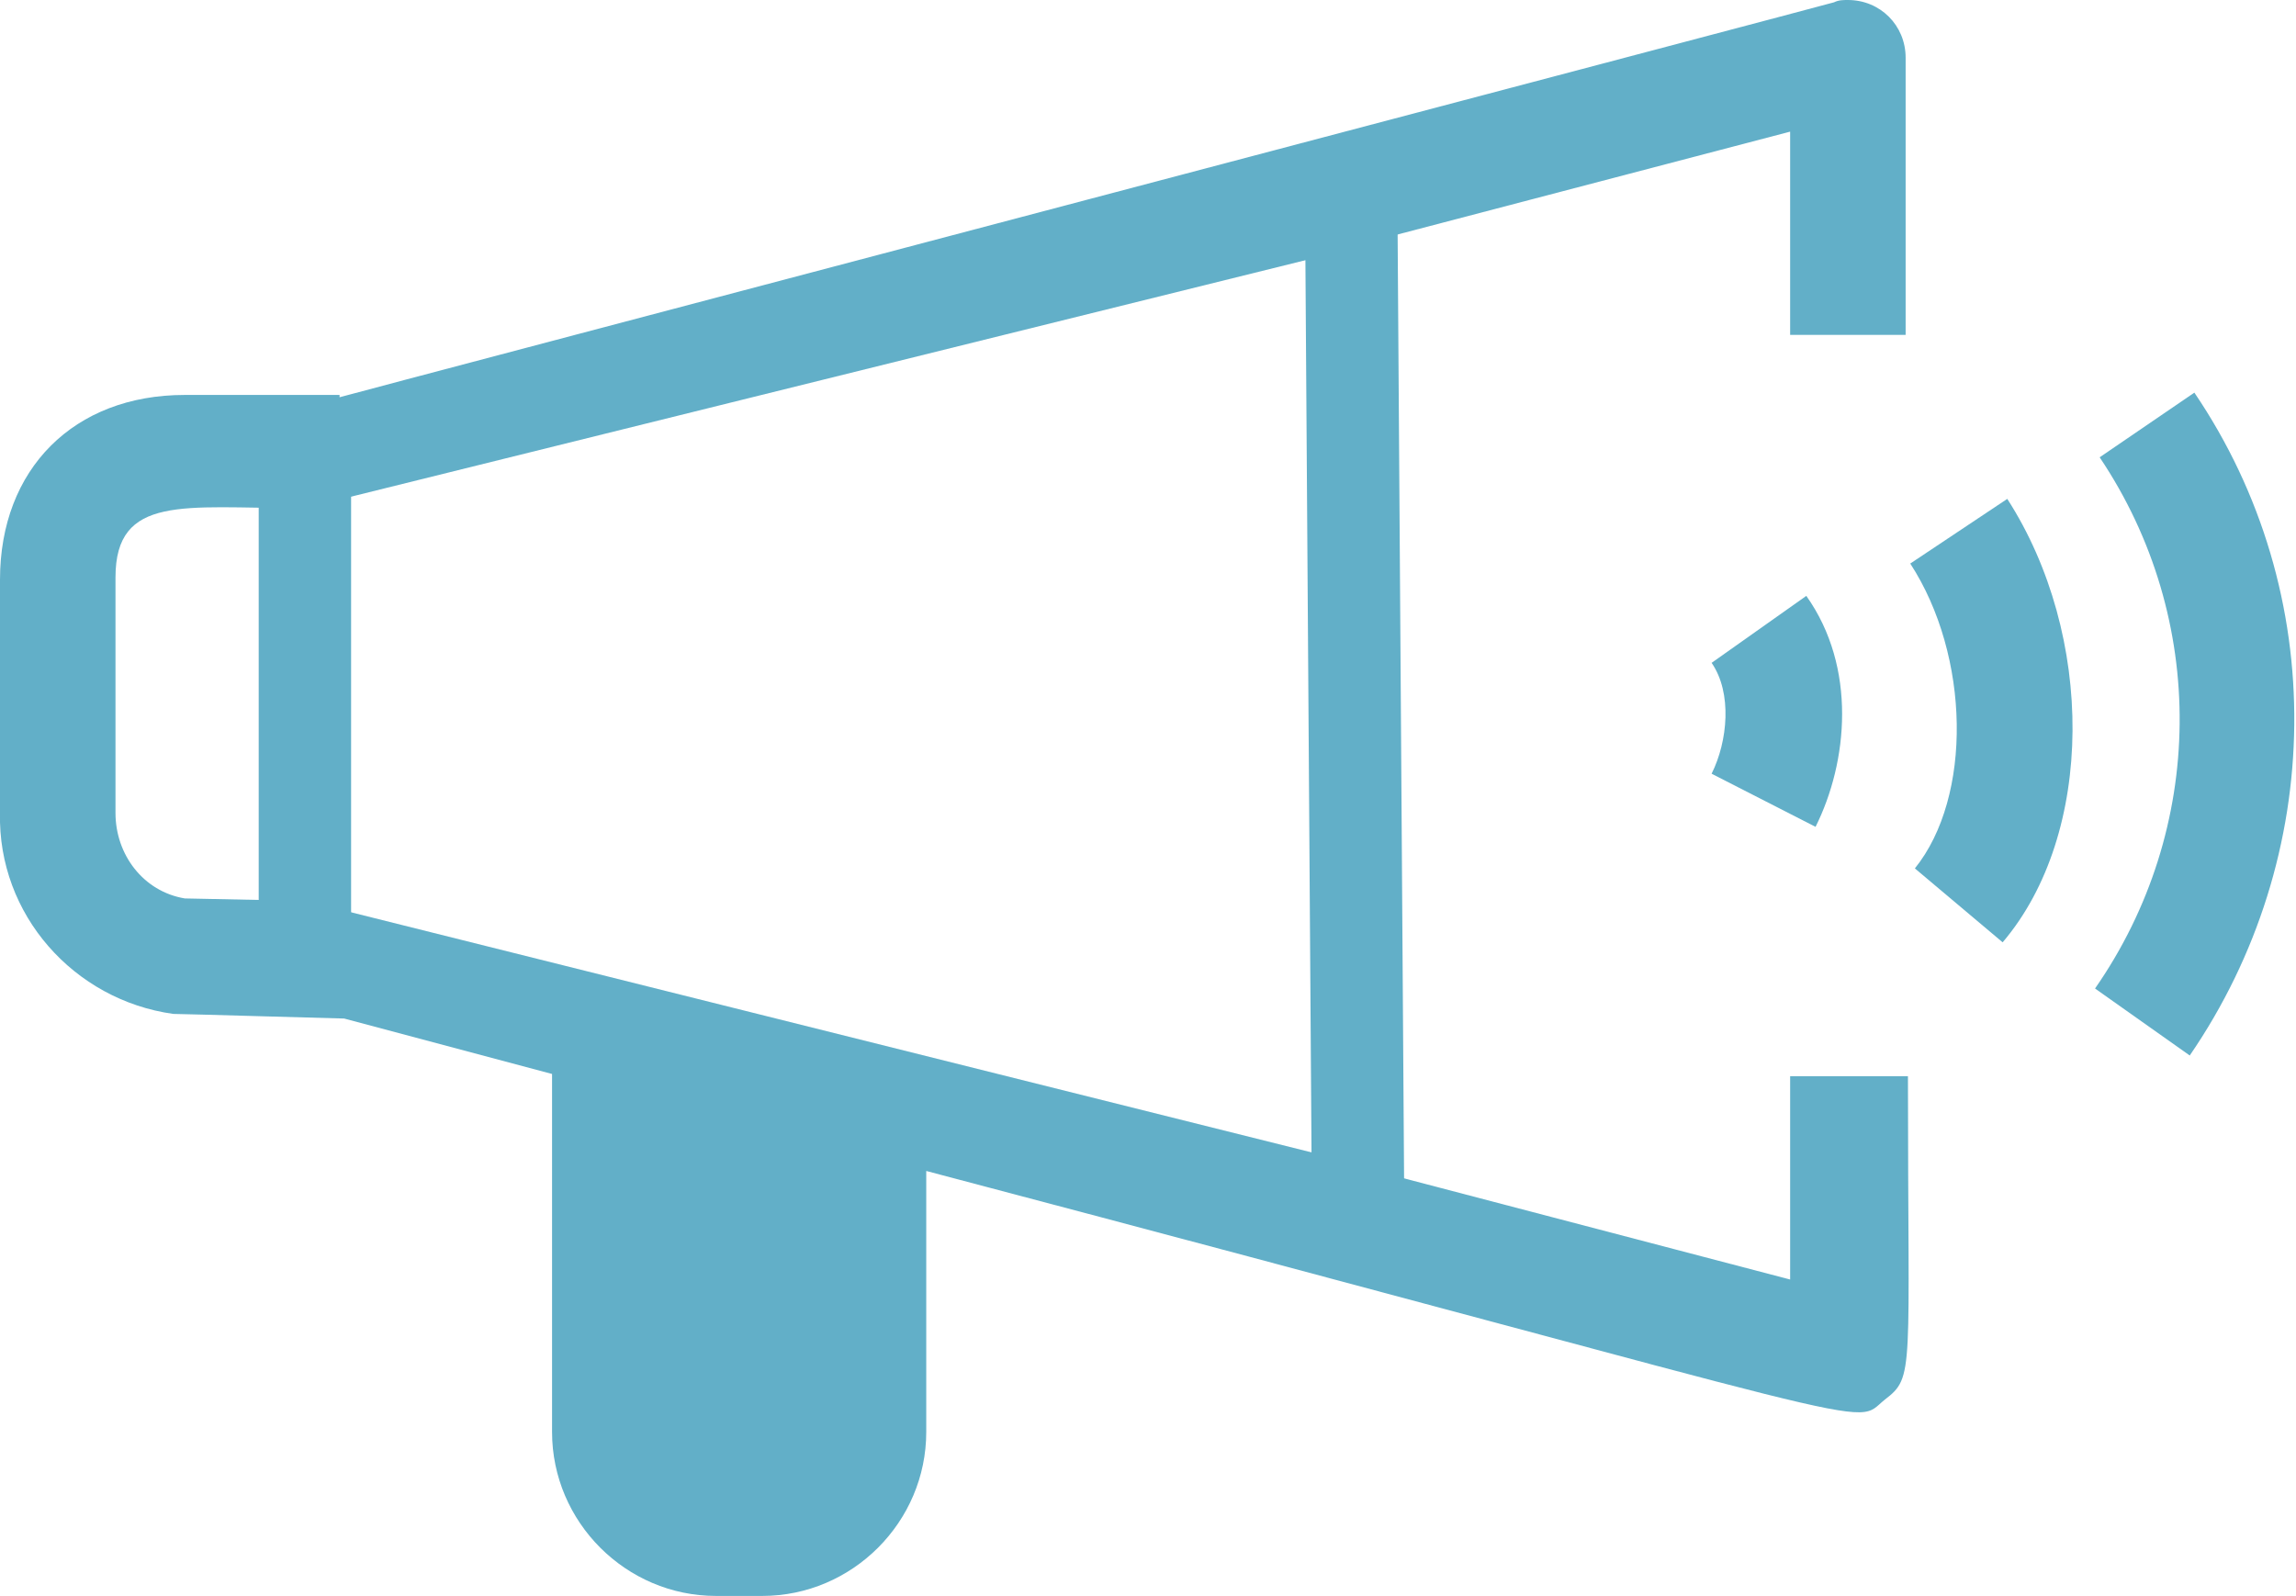 <?xml version="1.0" encoding="utf-8"?>
<!-- Generator: Adobe Illustrator 22.1.0, SVG Export Plug-In . SVG Version: 6.00 Build 0)  -->
<svg version="1.1" id="レイヤー_1" xmlns="http://www.w3.org/2000/svg" xmlns:xlink="http://www.w3.org/1999/xlink" x="0px"
	 y="0px" viewBox="0 0 99.4 69.1" style="enable-background:new 0 0 99.4 69.1;" xml:space="preserve">
<style type="text/css">
	.st0{fill:#62afc8;}
	.st1{fill:#62afc8;}
	.st2{fill:none;stroke:#62afc8;stroke-width:4;stroke-miterlimit:10;}
</style>
<title>アセット 4</title>
<g id="レイヤー_2_1_">
	<g id="icons">
		<polygon class="st0" points="59,51.5 59,10.7 58.8,10.8 58.8,51.5 		"/>
		<path class="st1" d="M77.5,46.6v8.8l-18.7-4.9v-0.1L13.2,39V22l45.6-11.3v-0.1l18.7-4.9v8.8h5v-12C82.5,1.1,81.4,0,80,0
			c-0.2,0-0.4,0-0.6,0.1c-0.3,0.1-64.4,17-64.7,17.1v-0.1H8c-4.8,0-8,3.2-8,8v10.1c-0.1,4.4,3.2,8.1,7.5,8.7c0.4,0,7.2,0.2,7.4,0.2
			l9,2.4V62c0,3.9,3.2,7.1,7.1,7.1h2c3.9,0,7.1-3.2,7.1-7.1V50.7c42.8,11.3,40,11.1,41.5,9.9c1.3-1,1-1.1,1-14L77.5,46.6z M12.9,39
			L8,38.9c-1.8-0.3-3-1.9-3-3.7V25c0-3.6,3-3,7.9-3V39z"/>
		<path class="st1" d="M78.6,35.8c1.4-2.8,1.8-6.9-0.4-10l-4.1,2.9c0.9,1.3,0.7,3.4,0,4.8L78.6,35.8z"/>
		<path class="st1" d="M95,17l-4.1,2.8c4.7,7,4.6,16.1-0.2,23l4.1,2.9C100.7,37.1,100.9,25.7,95,17z"/>
		<path class="st1" d="M82.7,24.4c2.6,4,2.7,10.1,0.2,13.2l3.8,3.2c4-4.7,4-13.3,0.2-19.2L82.7,24.4z"/>
		<line class="st2" x1="58.5" y1="9.1" x2="58.8" y2="53"/>
		<line class="st2" x1="13.2" y1="21" x2="13.2" y2="39.8"/>
	</g>
</g>
</svg>
